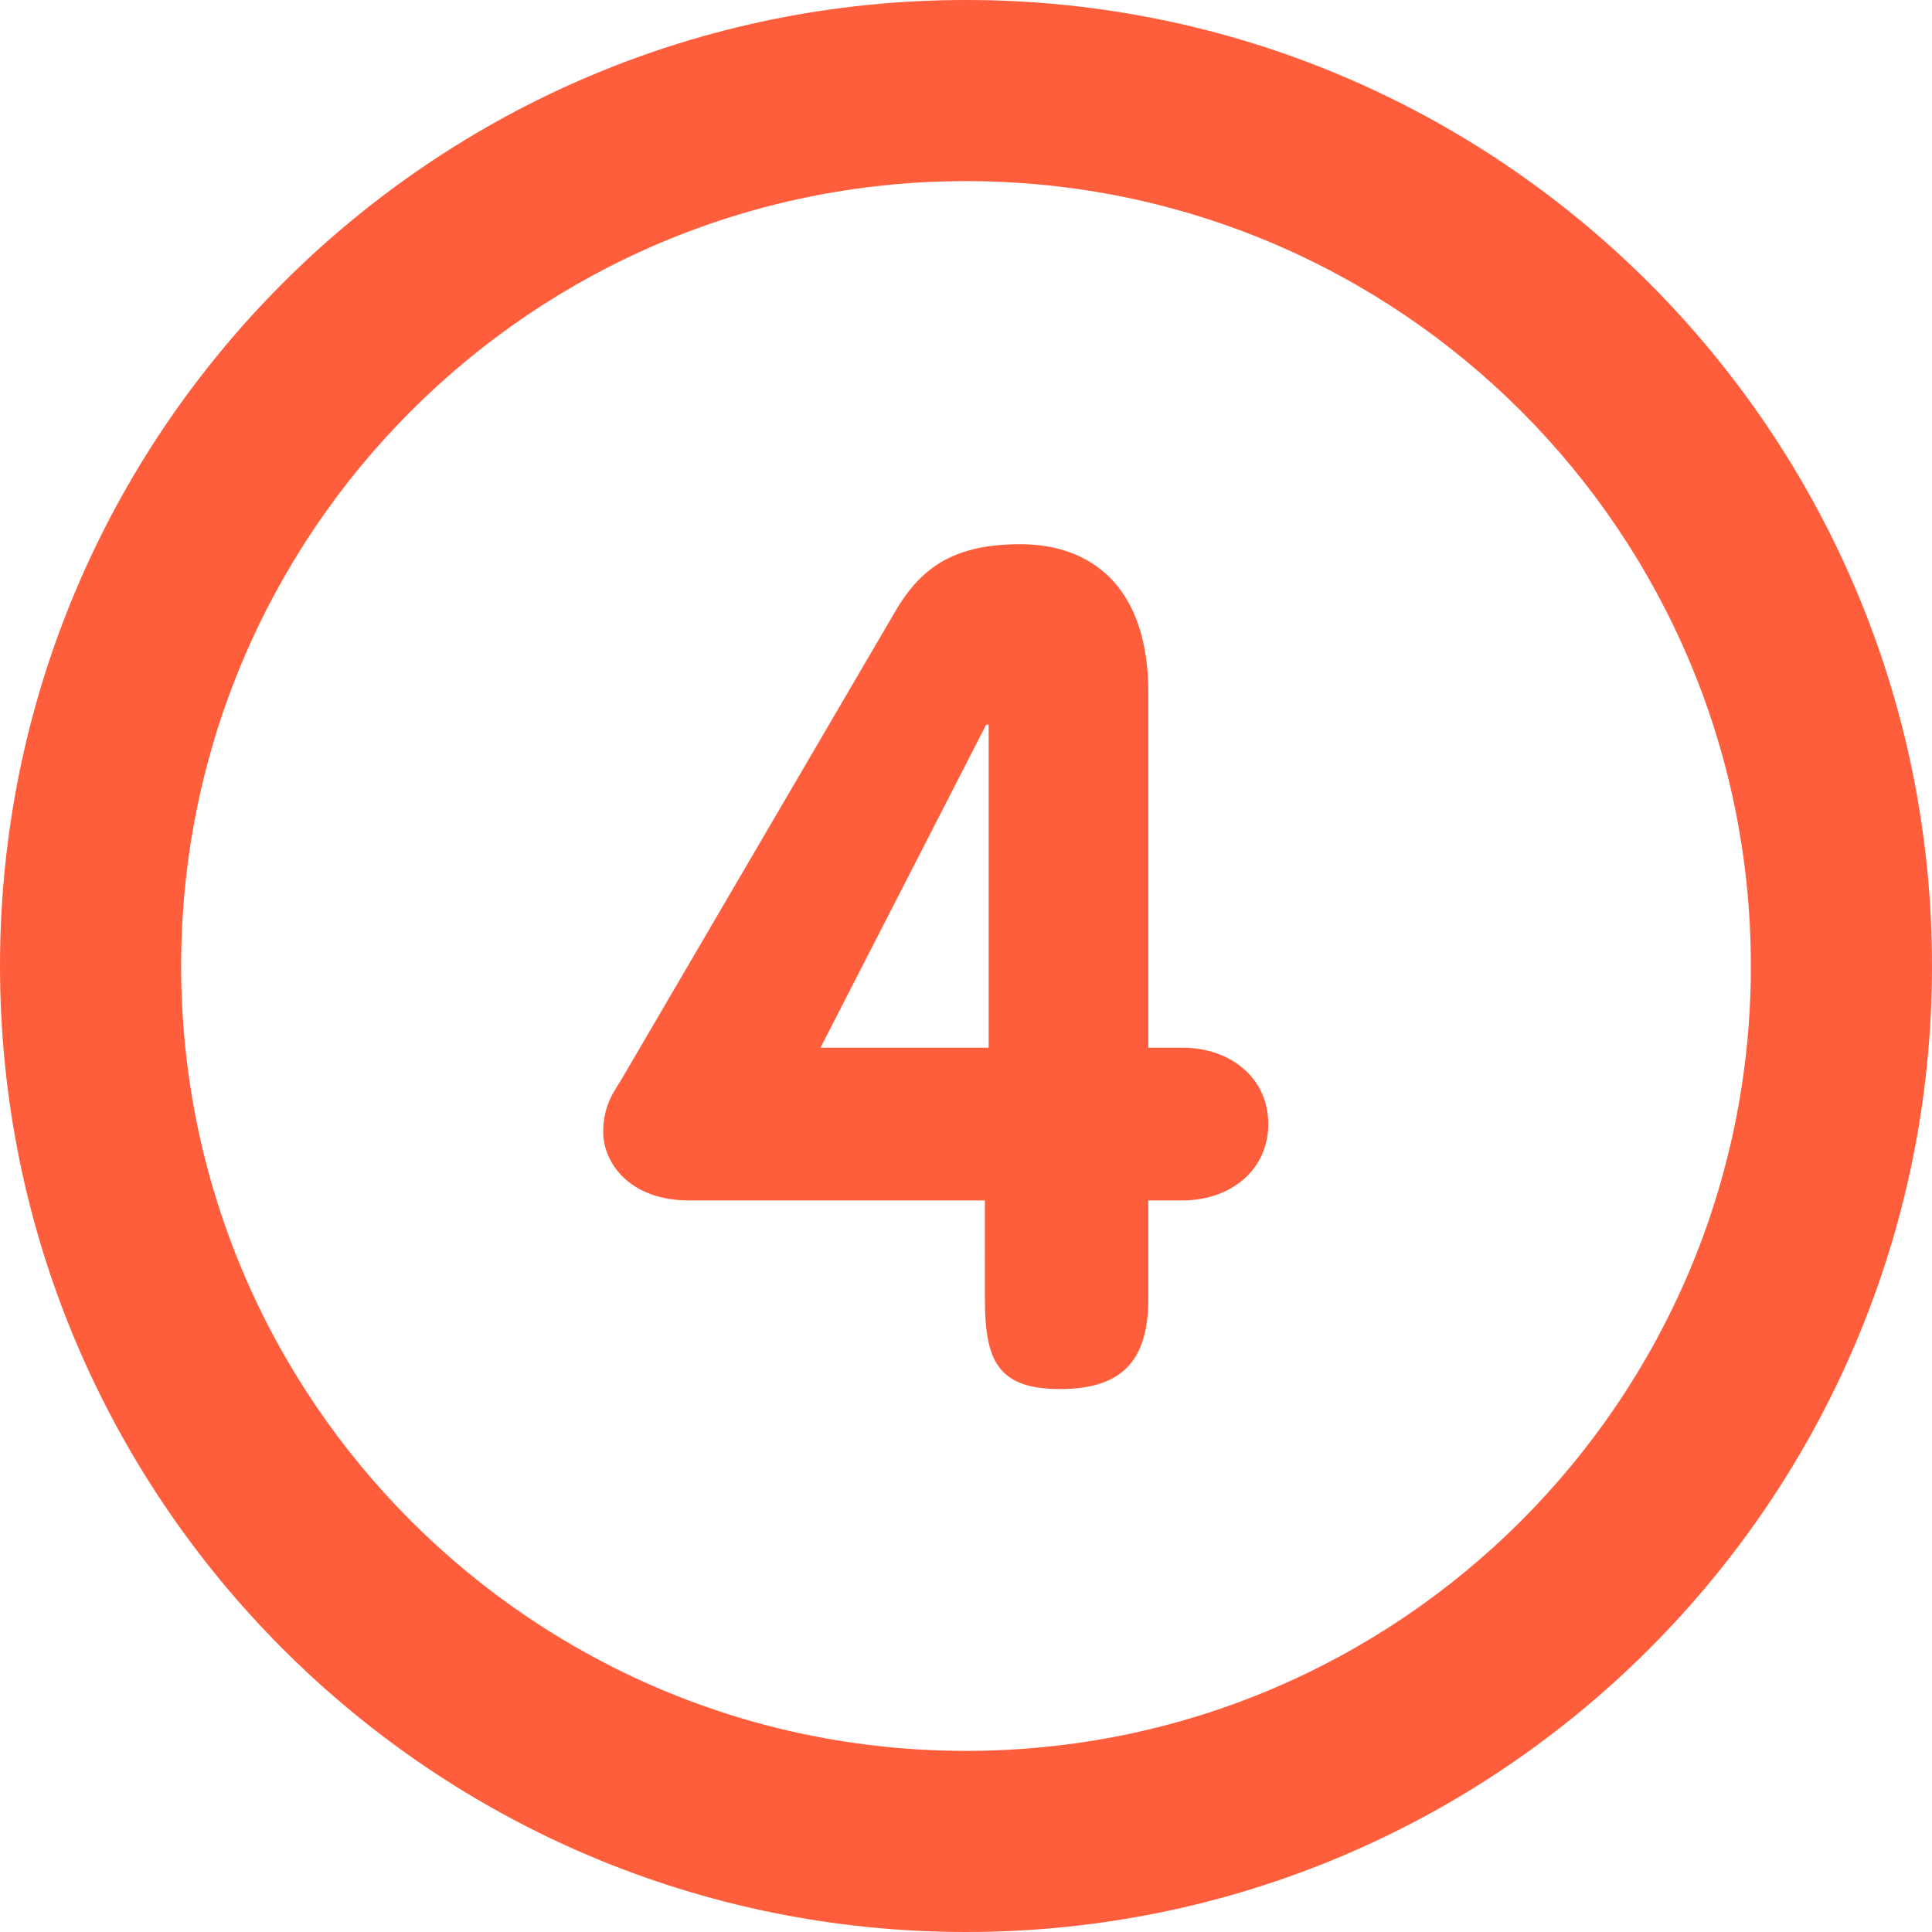 <?xml version="1.0" encoding="UTF-8"?> <svg xmlns="http://www.w3.org/2000/svg" xmlns:xlink="http://www.w3.org/1999/xlink" version="1.1" id="Layer_1" x="0px" y="0px" viewBox="0 0 286.054 286.054" style="enable-background:new 0 0 286.054 286.054;" xml:space="preserve"><g><path style="fill: rgb(255, 94, 60);" d="M143.027,0C64.04,0,0,64.04,0,143.027c0,78.996,64.04,143.027,143.027,143.027 s143.027-64.031,143.027-143.027C286.054,64.04,222.014,0,143.027,0z M143.027,259.236c-64.183,0-116.209-52.026-116.209-116.209 S78.844,26.818,143.027,26.818s116.209,52.026,116.209,116.209S207.21,259.236,143.027,259.236z M175.065,155.122h-5.042v-52.607 c0-15.59-8.394-21.937-18.933-21.937c-9.449,0-14.535,3.093-18.531,9.94l-40.7,69.565c-1.091,1.707-2.548,3.772-2.548,7.545 c0,4.452,3.817,10.11,12.72,10.11h43.793V192.3c0,9.091,1.85,13.364,11.12,13.364s13.078-4.282,13.078-13.364v-14.562h5.042 c7.089,0,12.72-4.452,12.72-11.317C187.785,159.573,182.154,155.122,175.065,155.122z M146.379,155.122h-24.896l24.529-47.816 h0.367V155.122z" fill="#2394BC"></path></g></svg> 